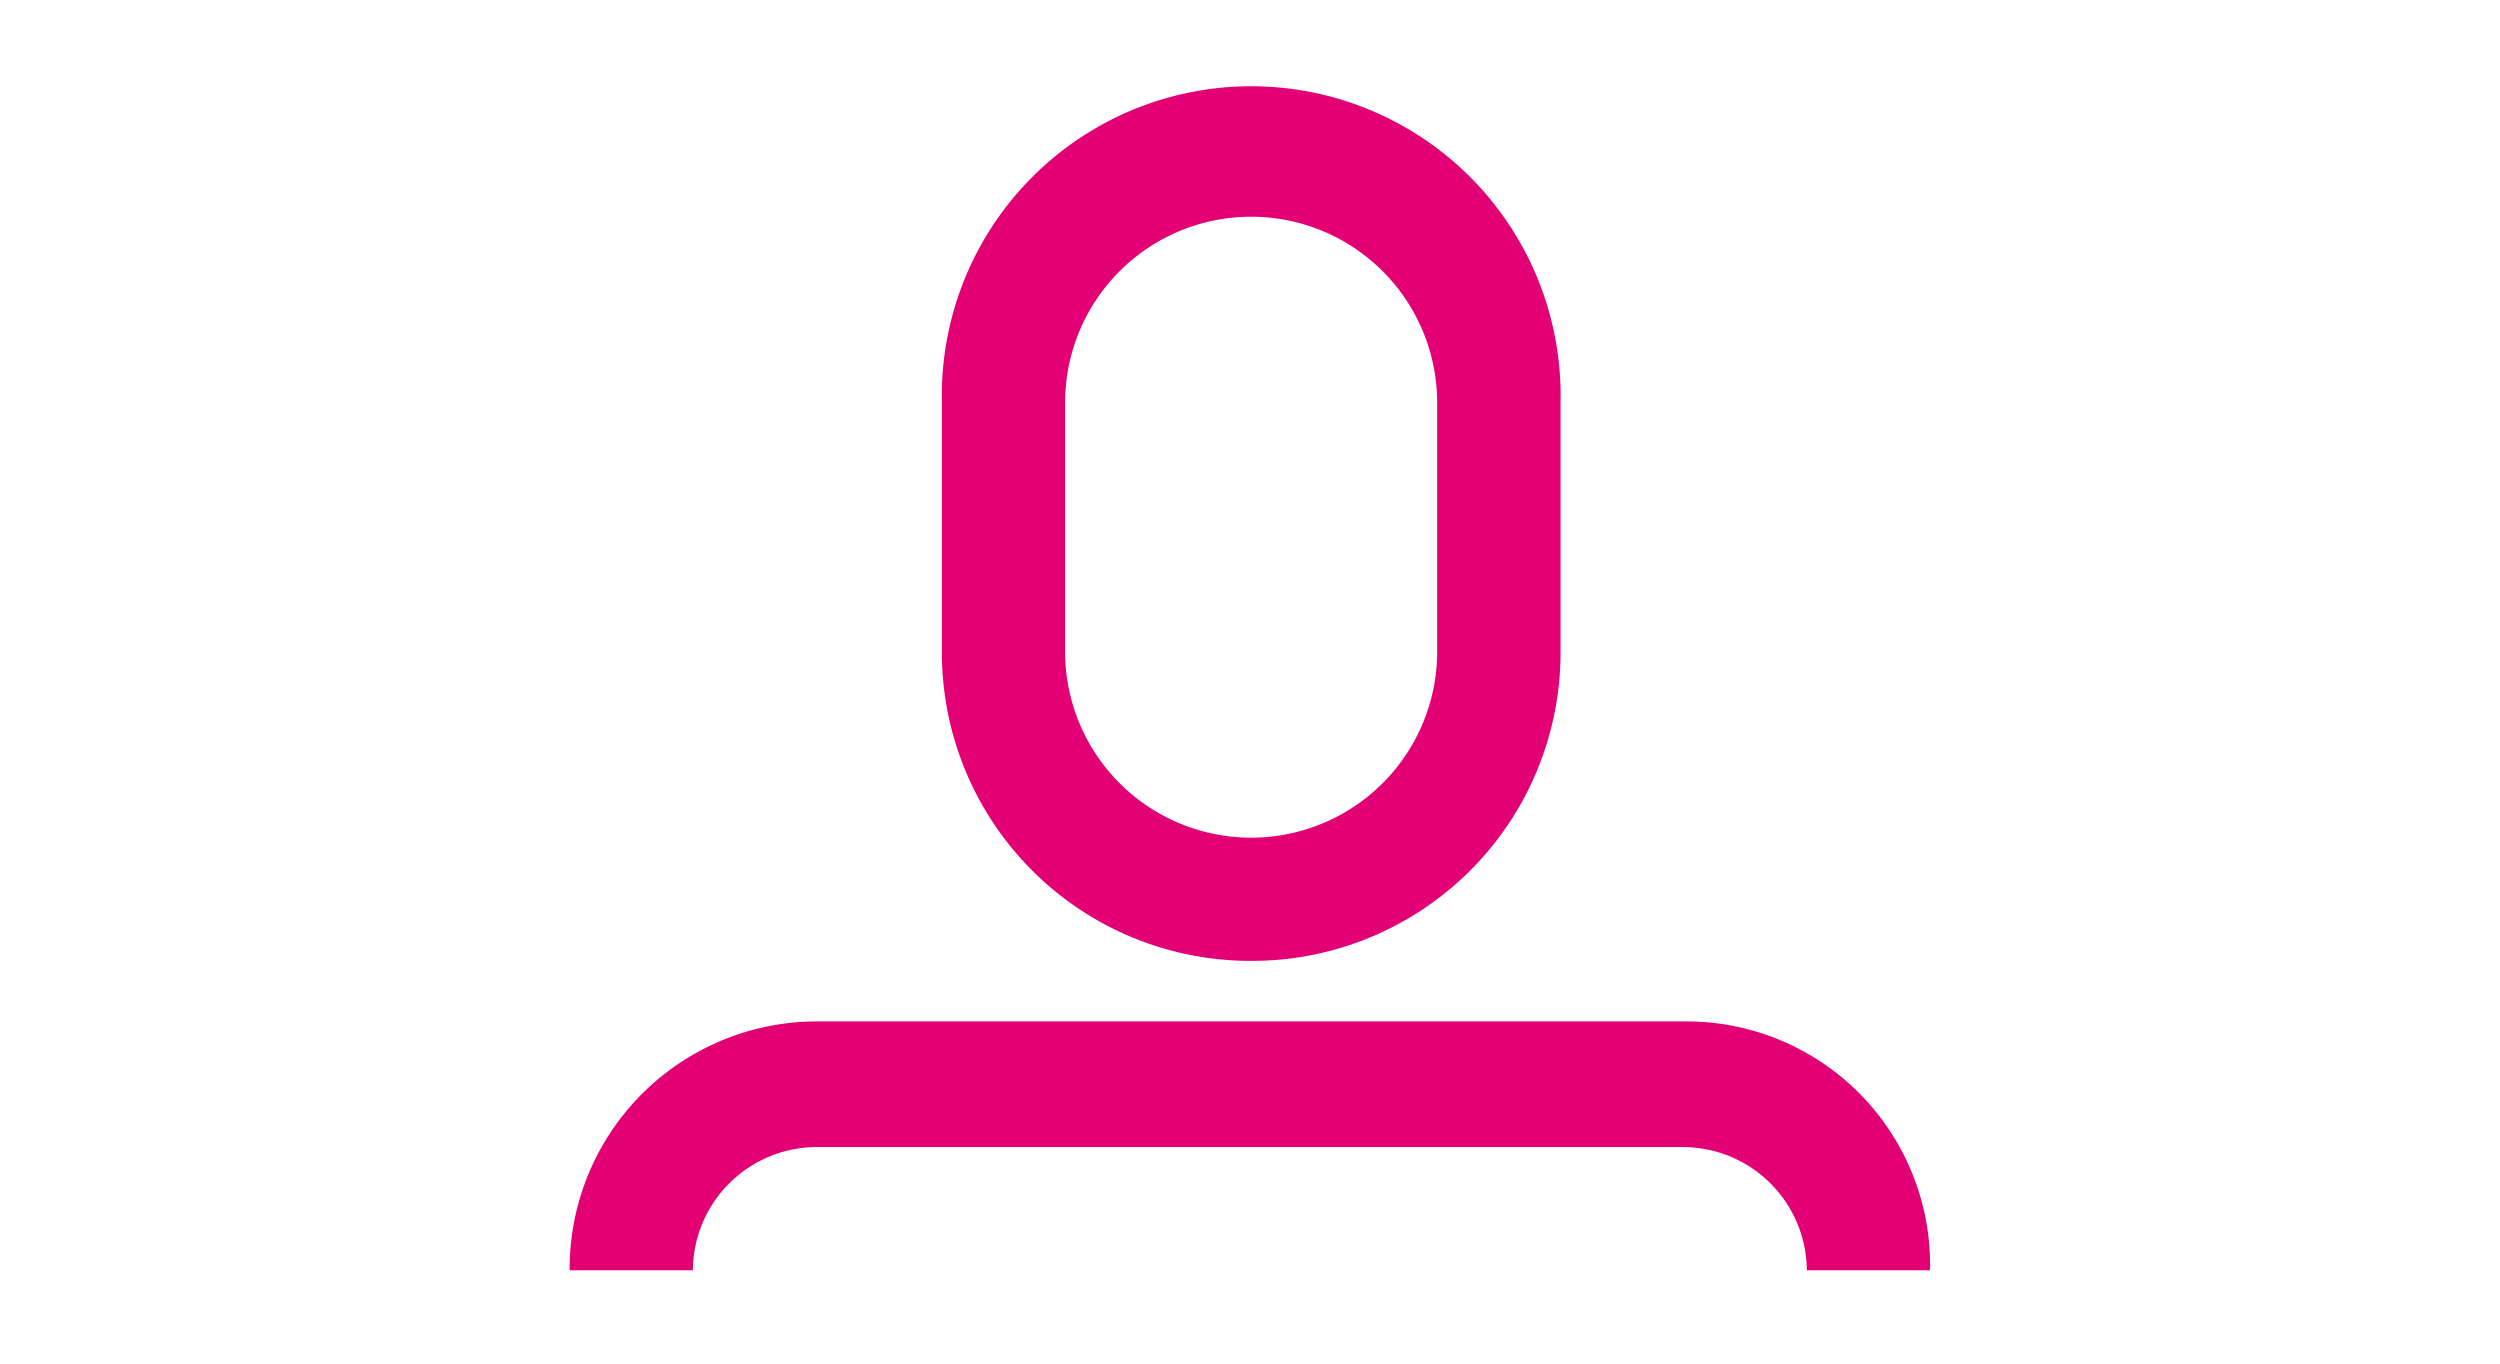 <svg xmlns="http://www.w3.org/2000/svg" viewBox="0 0 154 84" height="84px" width="154px"><title>m17-login</title><rect x="16.75" y="10" width="64" height="64" style="fill:none"/><path d="M77.07,59.19A19,19,0,0,0,96.13,40.14V24.81a19.06,19.06,0,1,0-38.11,0V40.14A19,19,0,0,0,77.07,59.19ZM65.61,24.81a11.46,11.46,0,0,1,22.92,0V40.14a11.46,11.46,0,1,1-22.92,0Z" style="fill:#e20074"/><path d="M103.86,62.92H50.28A15.23,15.23,0,0,0,35.09,78.25h7.59a7.64,7.64,0,0,1,7.59-7.59h53.44a7.64,7.64,0,0,1,7.59,7.59h7.59A15,15,0,0,0,103.86,62.92Z" style="fill:#e20074"/></svg>